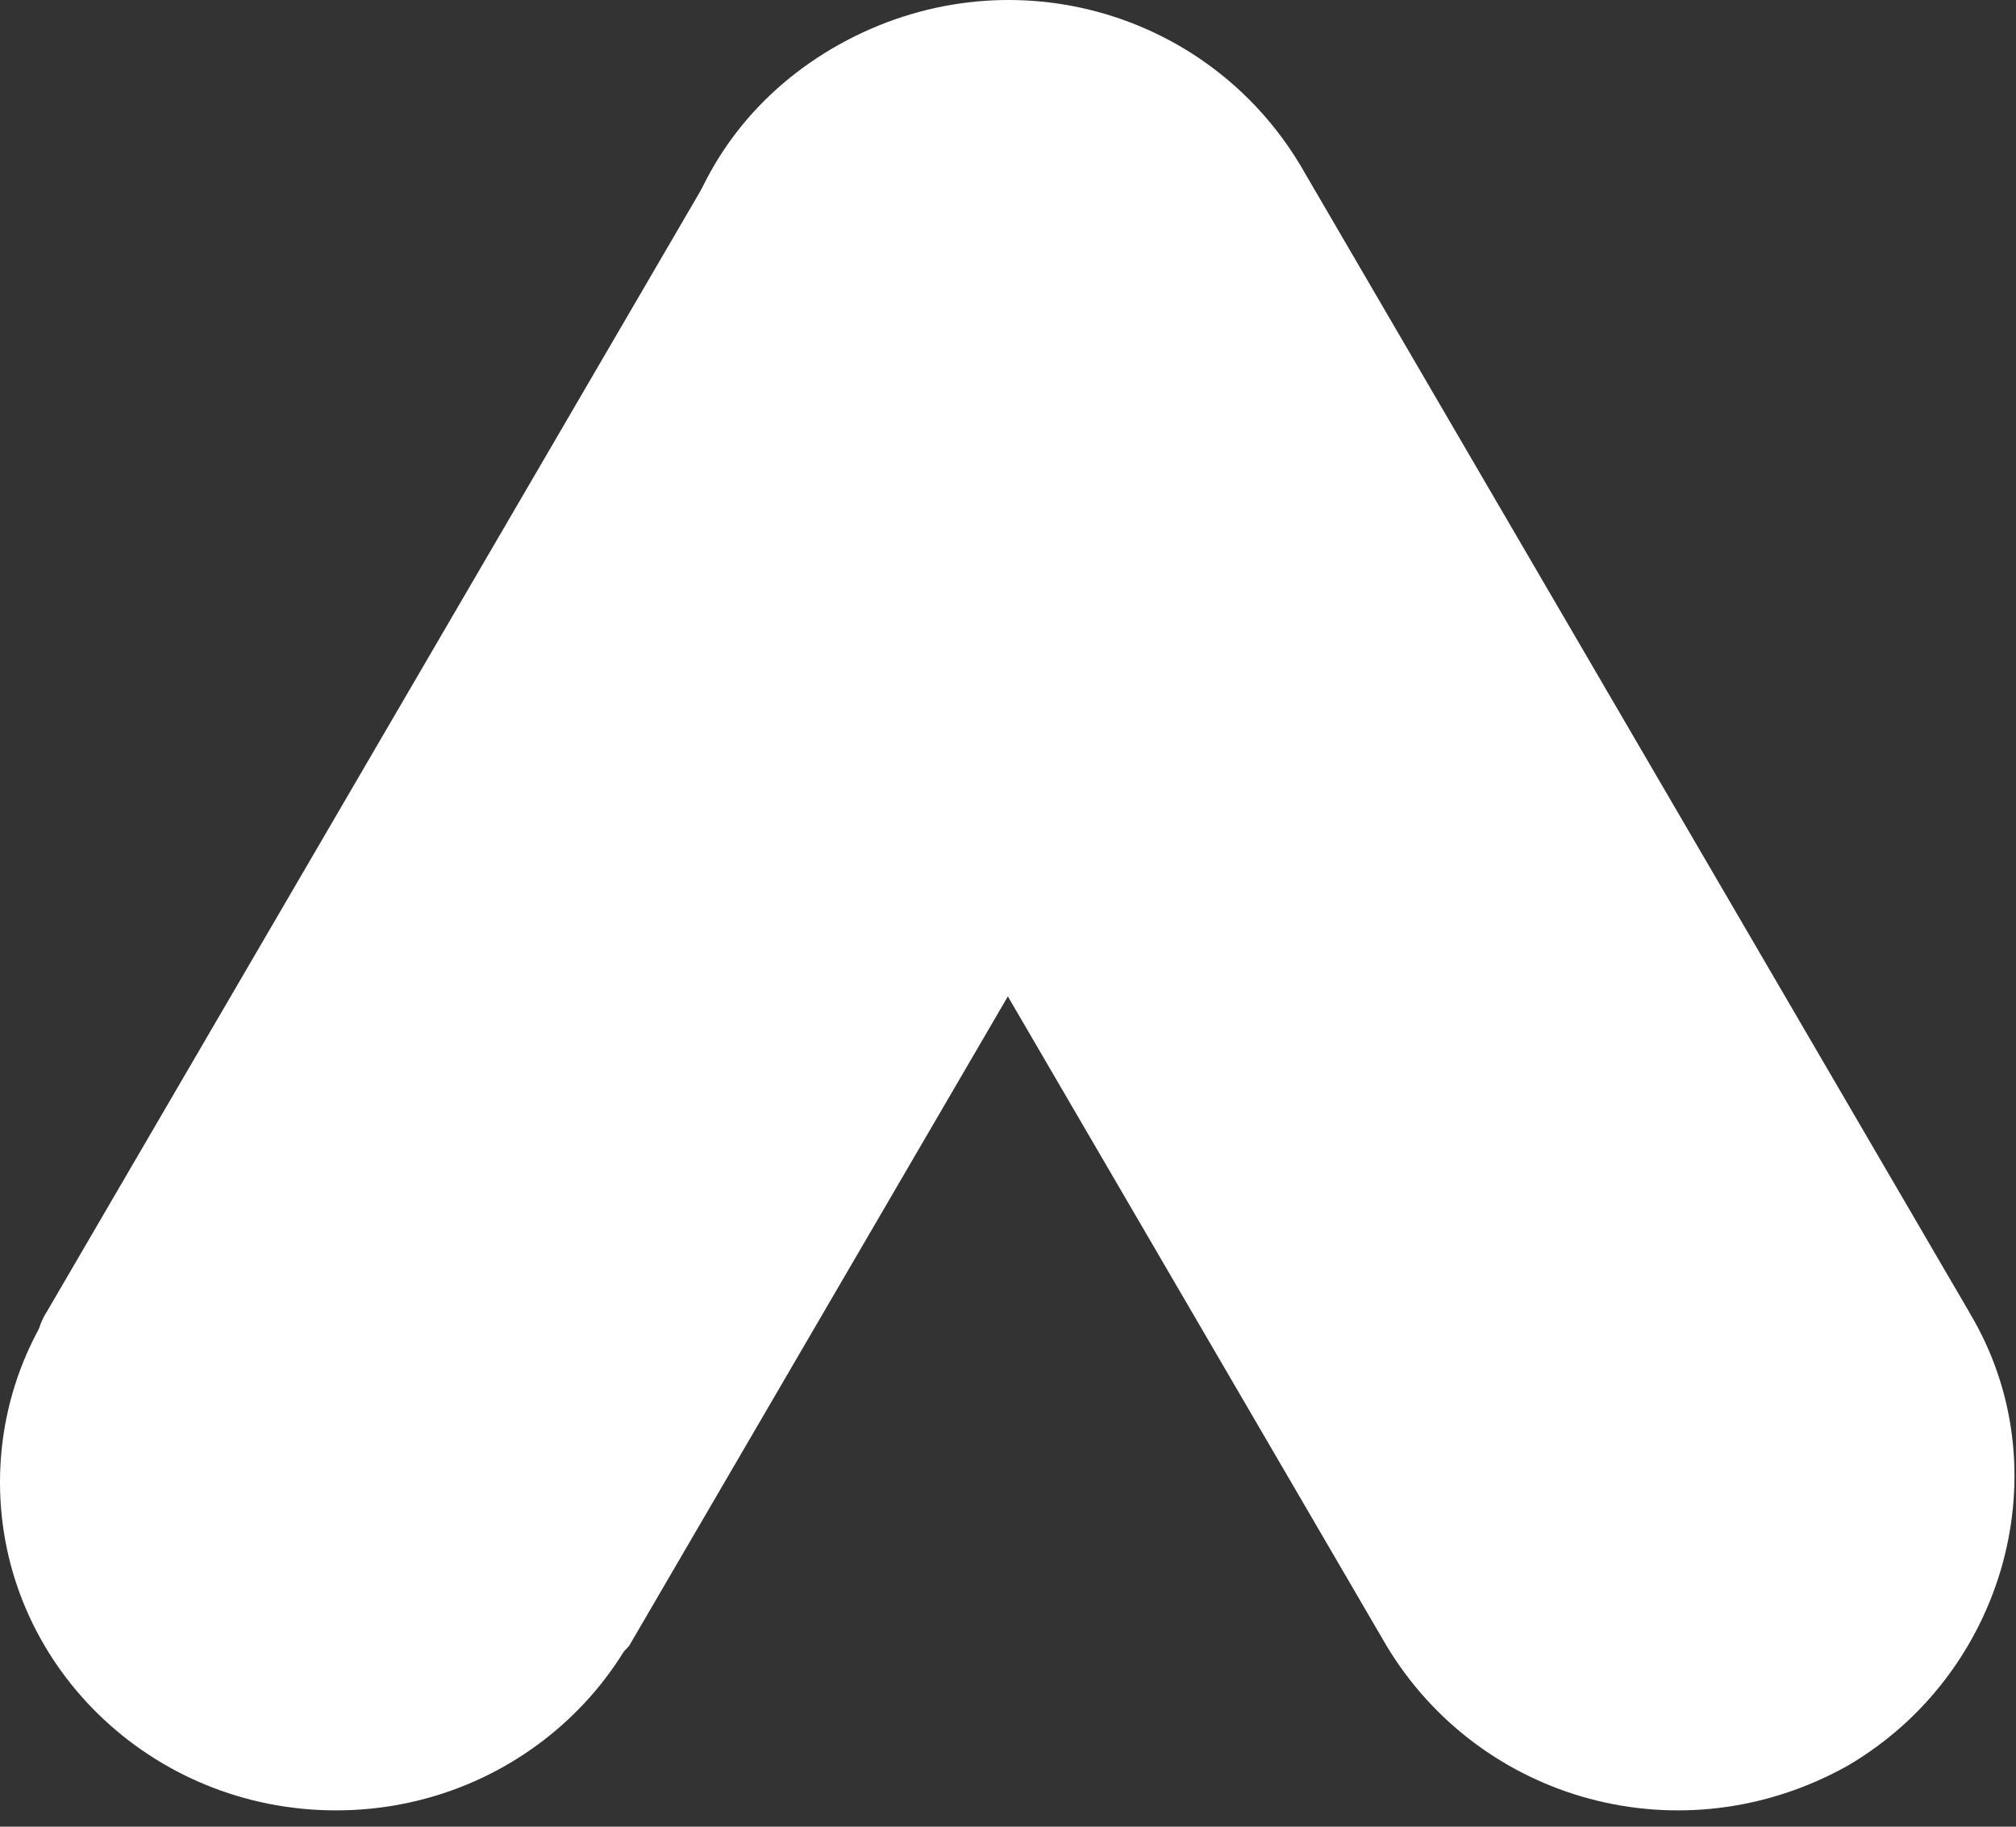 <svg width="32" height="29" viewBox="0 0 32 29" fill="none" xmlns="http://www.w3.org/2000/svg">
<rect x="0" y="0" width="32" height="29" fill="#333333" stroke="none"/>
<g clipPath="url(#clip0_1296_1959)">
<path d="M0.736 20.837L11.36 2.617C12.71 3.413 19.515 7.185 20.613 7.903L9.989 26.124C8.828 27.661 -0.736 23.17 0.736 20.836V20.837Z" fill="white"/>
<path d="M31.261 20.836L20.637 2.618C19.151 0.142 15.953 -0.758 13.325 0.704C10.698 2.167 9.898 5.317 11.383 7.904L22.007 26.125C23.492 28.599 26.691 29.499 29.319 28.037C31.831 26.574 32.746 23.312 31.261 20.838V20.836Z" fill="white"/>
<path d="M5.333 28.741C8.278 28.741 10.666 26.409 10.666 23.531C10.666 20.654 8.278 18.322 5.333 18.322C2.388 18.322 0 20.654 0 23.531C0 26.409 2.388 28.741 5.333 28.741Z" fill="white"/>
</g>
<defs>
<clipPath id="clip0_1296_1959">
<rect width="32" height="28.8" fill="white"/>
</clipPath>
</defs>
</svg>
